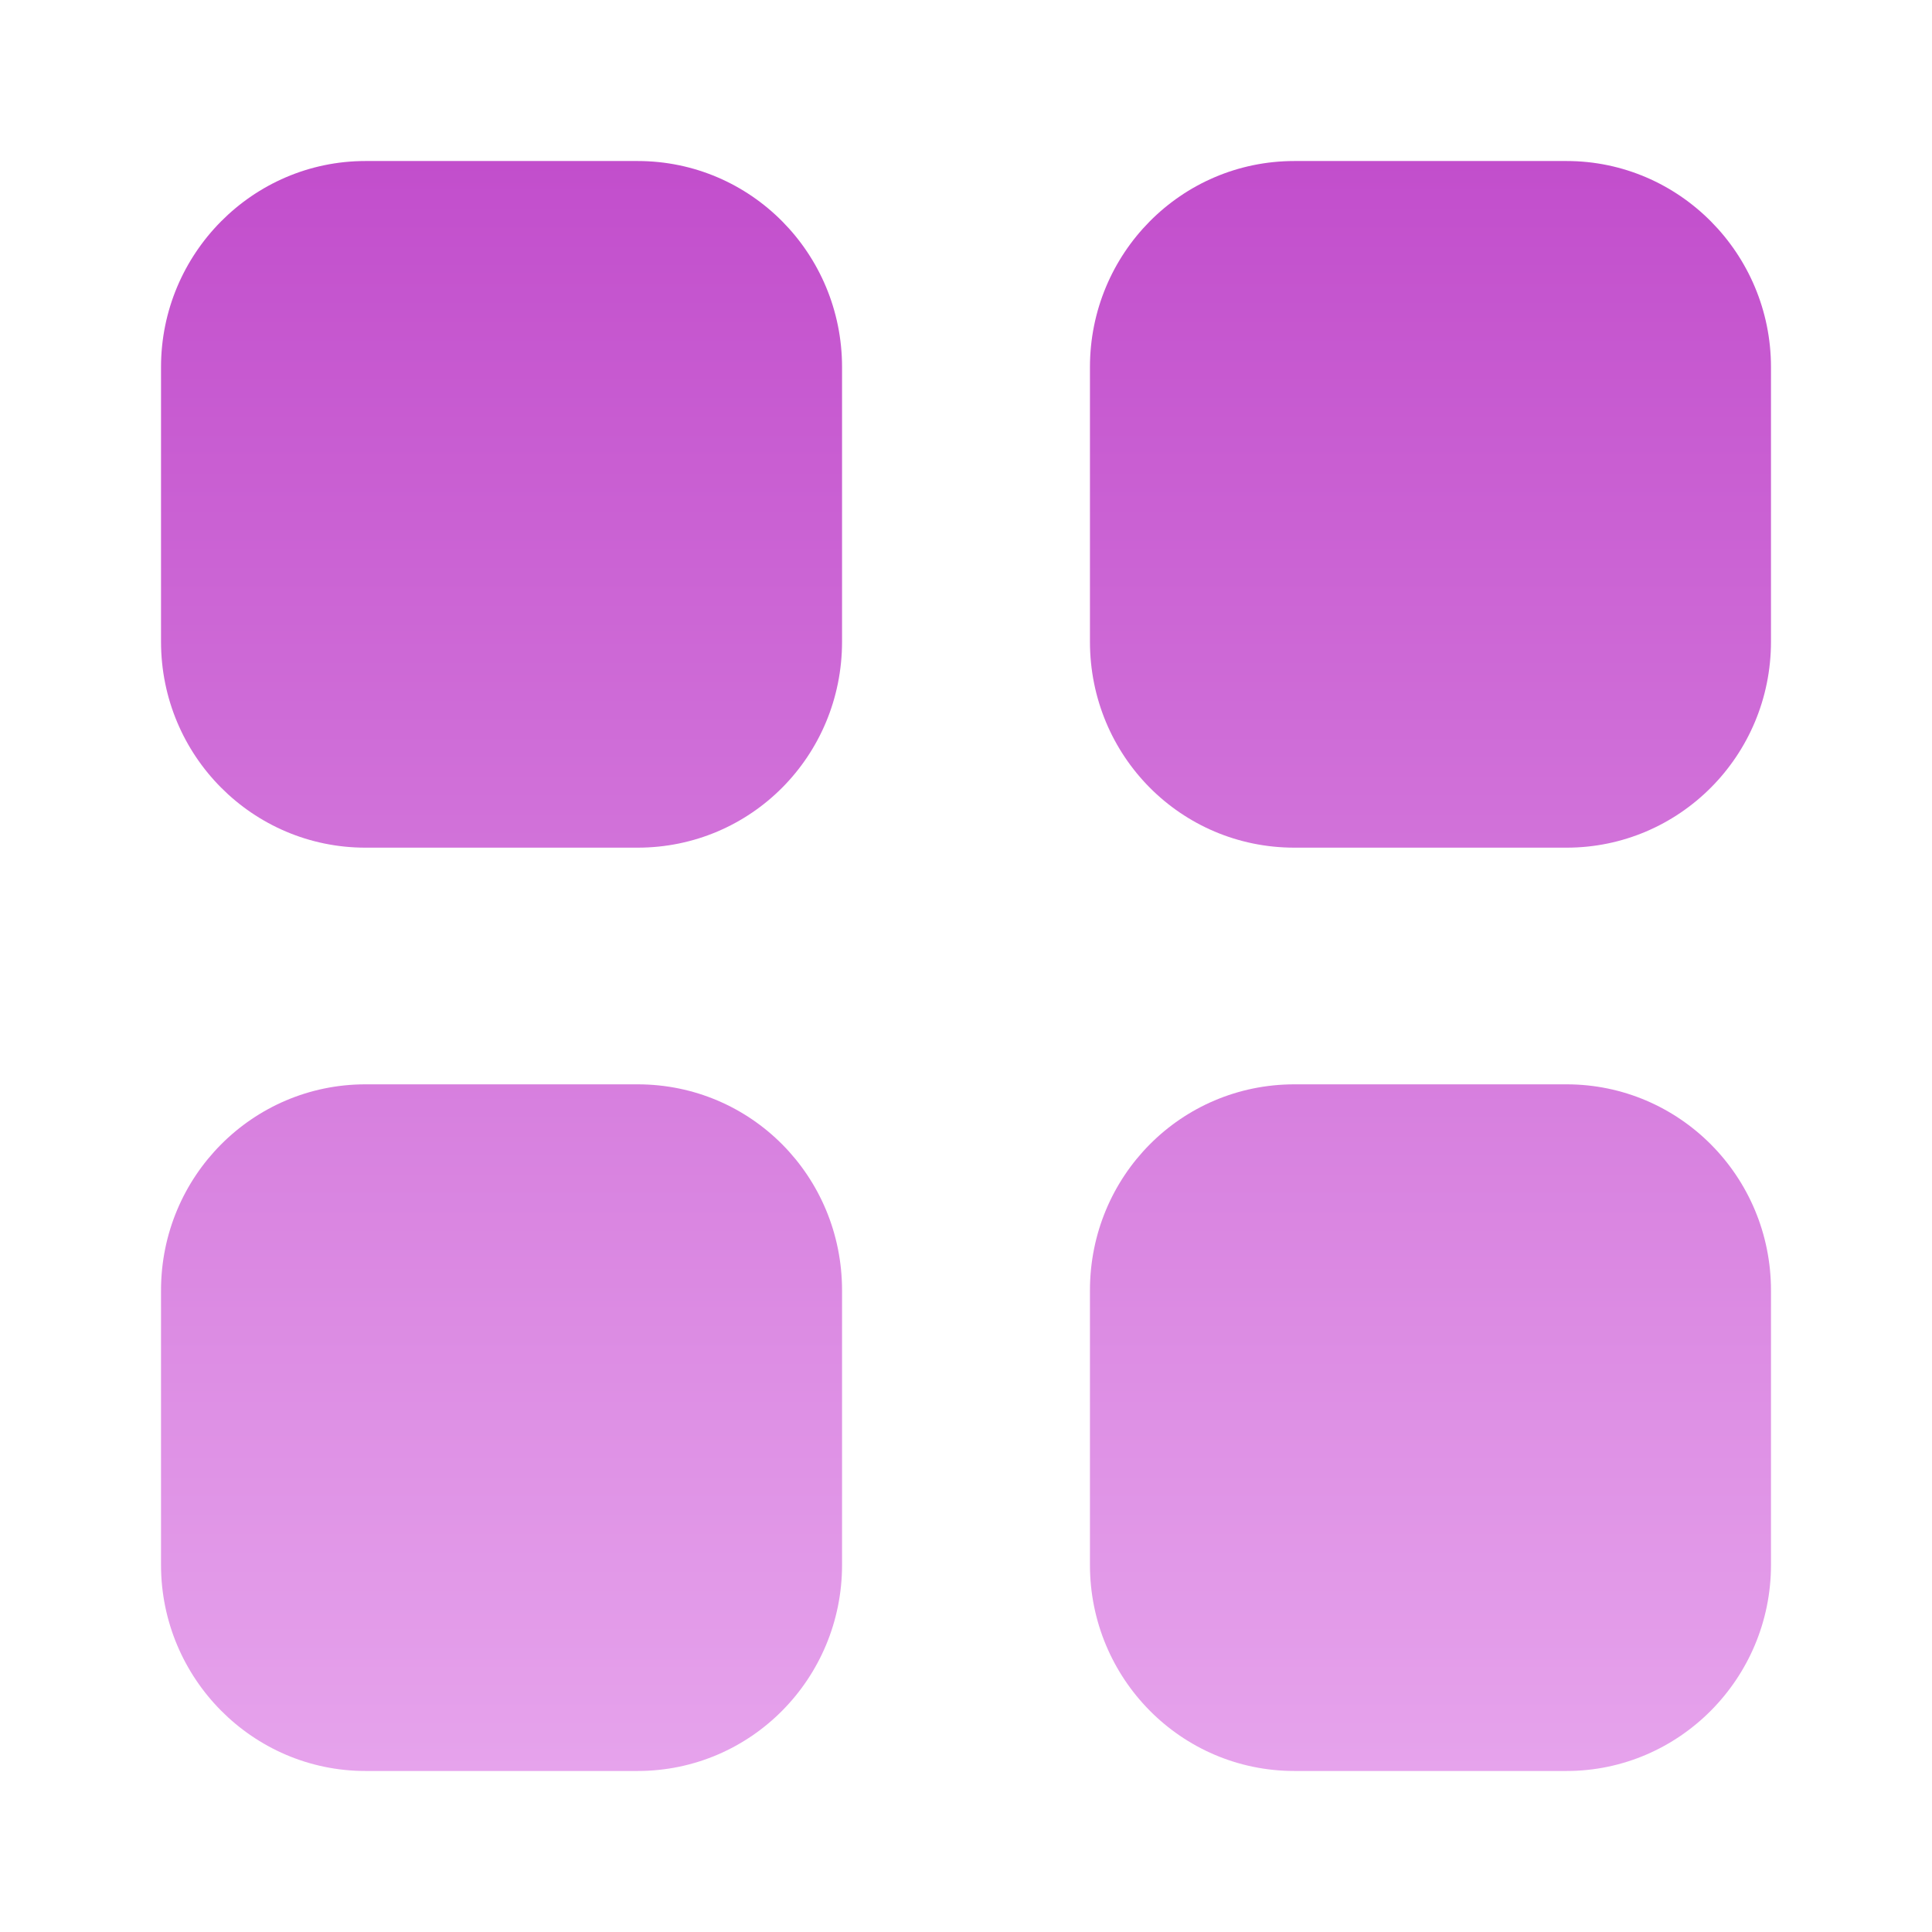 <svg width="32" height="32" viewBox="0 0 32 32" fill="none" xmlns="http://www.w3.org/2000/svg">
<path fill-rule="evenodd" clip-rule="evenodd" d="M6.053 2.667H10.56C12.44 2.667 13.947 4.2 13.947 6.081V10.627C13.947 12.52 12.44 14.04 10.56 14.04H6.053C4.186 14.04 2.667 12.52 2.667 10.627V6.081C2.667 4.2 4.186 2.667 6.053 2.667ZM6.053 17.96H10.56C12.44 17.96 13.947 19.481 13.947 21.374V25.92C13.947 27.8 12.44 29.333 10.56 29.333H6.053C4.186 29.333 2.667 27.8 2.667 25.92V21.374C2.667 19.481 4.186 17.96 6.053 17.96ZM25.947 2.667H21.44C19.56 2.667 18.053 4.2 18.053 6.081V10.627C18.053 12.52 19.56 14.04 21.44 14.04H25.947C27.813 14.04 29.333 12.52 29.333 10.627V6.081C29.333 4.2 27.813 2.667 25.947 2.667ZM21.44 17.96H25.947C27.813 17.96 29.333 19.481 29.333 21.374V25.92C29.333 27.8 27.813 29.333 25.947 29.333H21.44C19.56 29.333 18.053 27.8 18.053 25.92V21.374C18.053 19.481 19.56 17.96 21.44 17.96Z" fill="url(#paint0_linear_2002_611)"/>
<defs>
<linearGradient id="paint0_linear_2002_611" x1="16" y1="2.667" x2="16" y2="29.333" gradientUnits="userSpaceOnUse">
<stop stop-color="#C24ECC"/>
<stop offset="1" stop-color="#E6A3EC"/>
</linearGradient>
</defs>
</svg>
